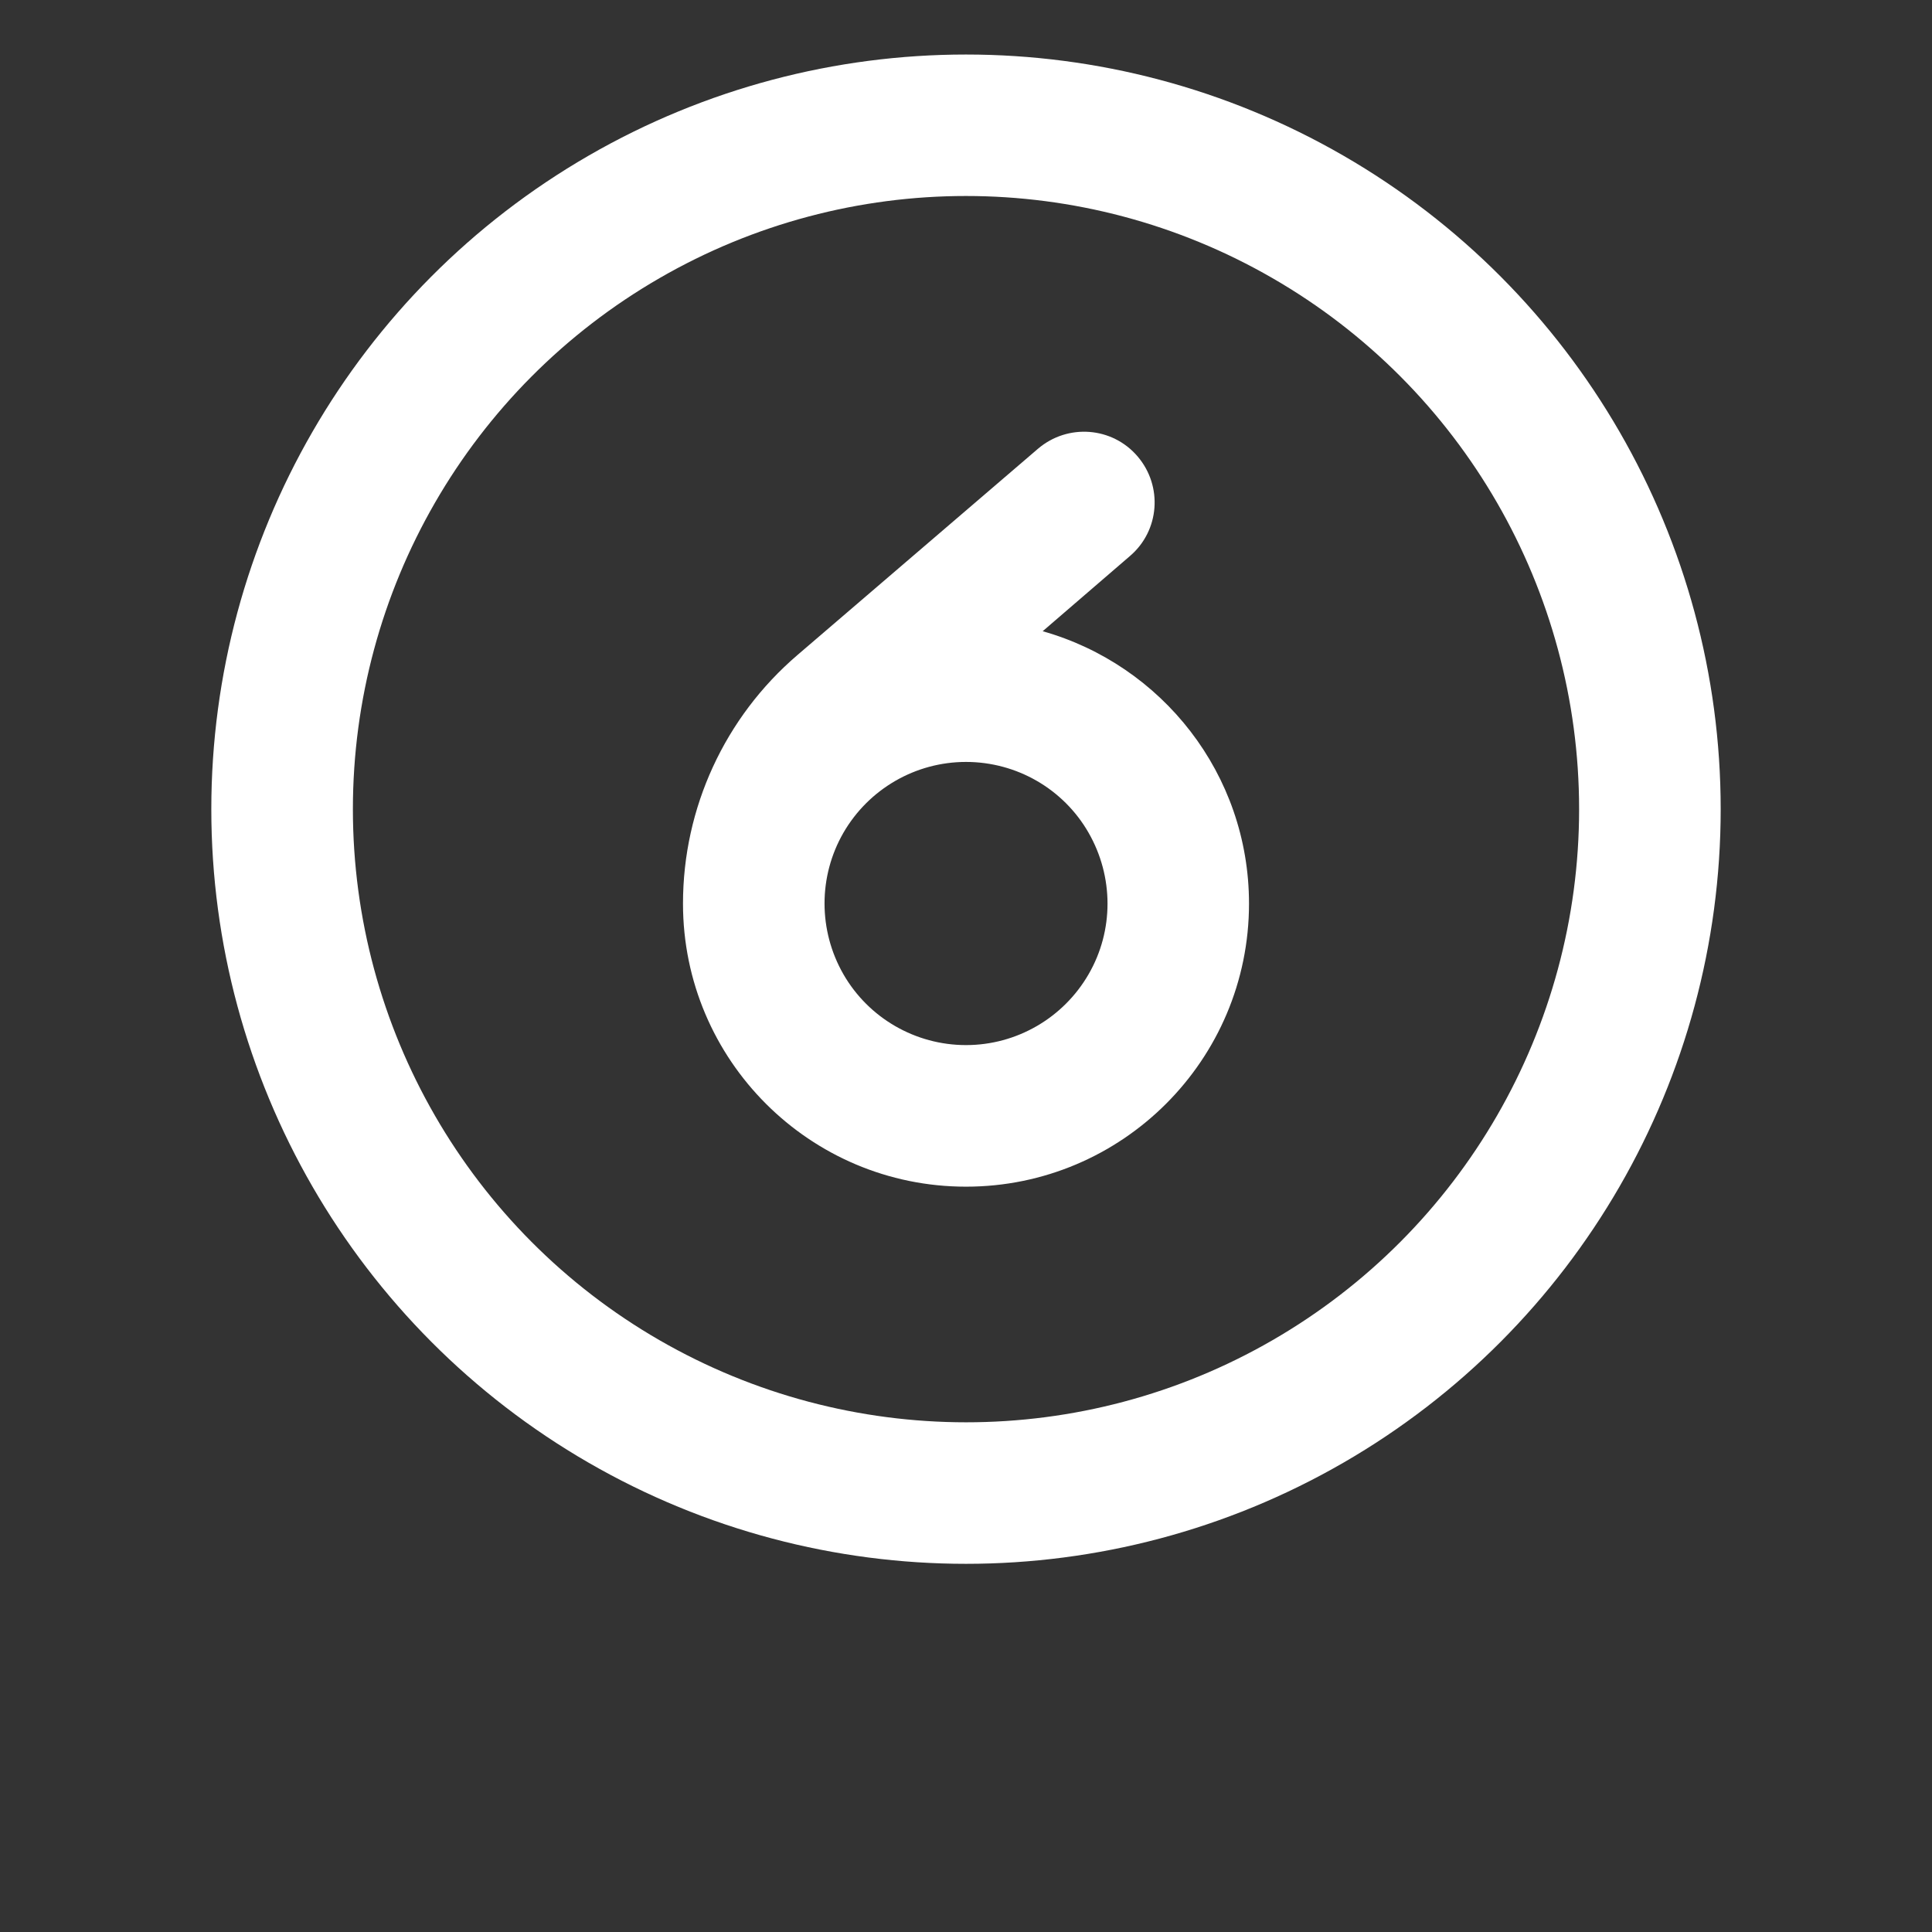 <?xml version="1.0" encoding="UTF-8"?> <svg xmlns="http://www.w3.org/2000/svg" id="Ebene_1" data-name="Ebene 1" width="128" height="128" viewBox="0 0 128 128"><rect x="0" y="0" width="128" height="128" fill="#333333" stroke="none"/><path d="M14,53.61c0-17.86,9.53-34.37,25-43.3,15.47-8.93,34.53-8.93,50,0,15.47,8.93,25,25.44,25,43.3s-9.53,34.37-25,43.3c-15.47,8.93-34.53,8.93-50,0-15.47-8.93-25-25.44-25-43.3ZM104.62,53.61c0-14.51-7.74-27.93-20.31-35.18-12.57-7.26-28.06-7.26-40.62,0-12.57,7.26-20.31,20.67-20.31,35.18s7.74,27.93,20.31,35.18,28.06,7.26,40.62,0c12.57-7.26,20.31-20.67,20.31-35.18ZM45.25,59.86c0-6.33,2.77-12.34,7.58-16.46l15.94-13.67c1.97-1.68,4.92-1.46,6.6.51s1.46,4.92-.51,6.6l-5.78,4.98c7.89,2.23,13.67,9.45,13.67,18.05,0,10.35-8.4,18.75-18.75,18.75s-18.75-8.4-18.75-18.75ZM64,69.24c3.35,0,6.44-1.79,8.12-4.69s1.67-6.47,0-9.38-4.77-4.69-8.12-4.69-6.44,1.79-8.12,4.69c-1.67,2.9-1.67,6.47,0,9.38,1.67,2.9,4.77,4.69,8.12,4.69Z" style="fill: #fff;"></path></svg> 